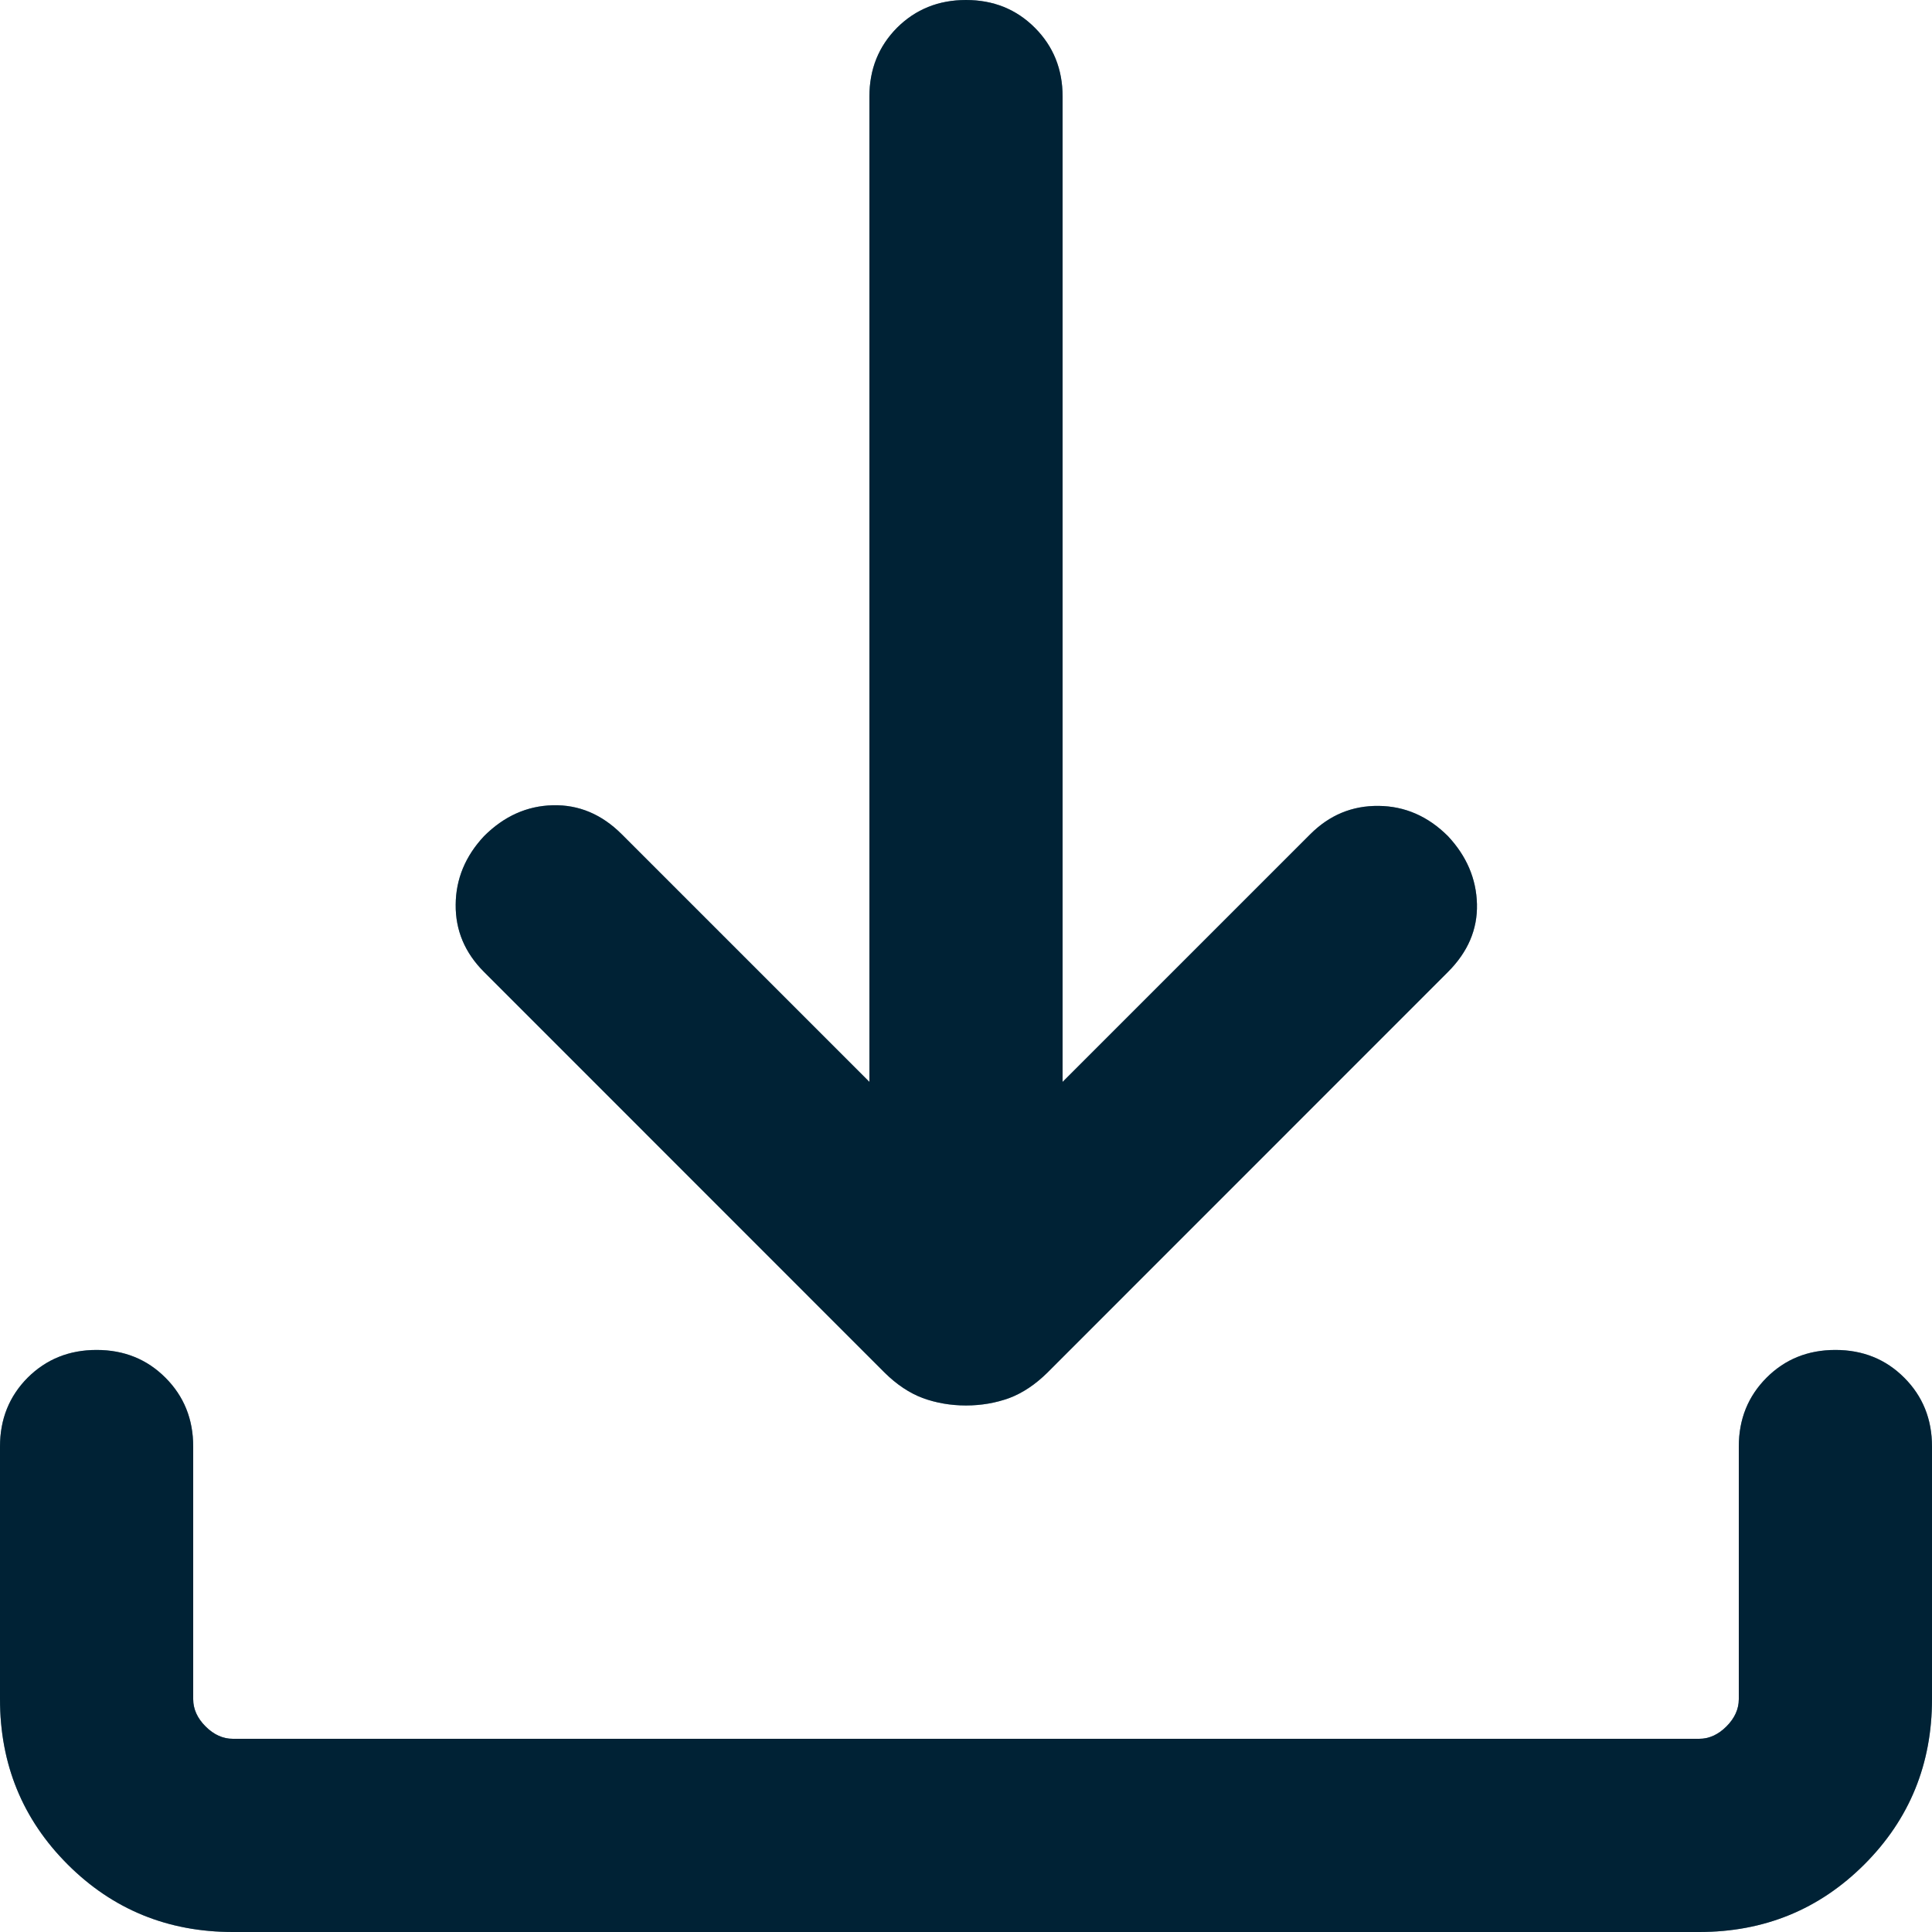 <svg width="15" height="15" viewBox="0 0 15 15" fill="none" xmlns="http://www.w3.org/2000/svg">
<path d="M7.5 10.912C7.38 10.912 7.267 10.892 7.163 10.854C7.06 10.815 6.961 10.749 6.867 10.656L3.758 7.546C3.609 7.397 3.536 7.223 3.538 7.024C3.539 6.825 3.613 6.647 3.758 6.492C3.913 6.337 4.091 6.257 4.292 6.252C4.494 6.247 4.672 6.322 4.827 6.477L6.75 8.4V0.75C6.75 0.537 6.822 0.359 6.965 0.215C7.109 0.072 7.287 0 7.5 0C7.713 0 7.891 0.072 8.034 0.215C8.178 0.359 8.25 0.537 8.25 0.75V8.4L10.173 6.477C10.322 6.328 10.498 6.255 10.703 6.257C10.907 6.259 11.087 6.337 11.242 6.492C11.387 6.647 11.462 6.823 11.467 7.019C11.472 7.215 11.397 7.391 11.242 7.546L8.133 10.656C8.039 10.749 7.94 10.815 7.837 10.854C7.733 10.892 7.62 10.912 7.5 10.912ZM1.808 15C1.303 15 0.875 14.825 0.525 14.475C0.175 14.125 0 13.697 0 13.192V11.231C0 11.018 0.072 10.84 0.215 10.696C0.359 10.553 0.537 10.481 0.75 10.481C0.963 10.481 1.141 10.553 1.284 10.696C1.428 10.84 1.5 11.018 1.5 11.231V13.192C1.5 13.269 1.532 13.34 1.596 13.404C1.66 13.468 1.731 13.5 1.808 13.5H13.192C13.269 13.5 13.34 13.468 13.404 13.404C13.468 13.34 13.5 13.269 13.5 13.192V11.231C13.5 11.018 13.572 10.84 13.716 10.696C13.859 10.553 14.037 10.481 14.25 10.481C14.463 10.481 14.641 10.553 14.784 10.696C14.928 10.84 15 11.018 15 11.231V13.192C15 13.697 14.825 14.125 14.475 14.475C14.125 14.825 13.697 15 13.192 15H1.808Z" fill="#004467"/>
<path d="M7.5 10.912C7.38 10.912 7.267 10.892 7.163 10.854C7.06 10.815 6.961 10.749 6.867 10.656L3.758 7.546C3.609 7.397 3.536 7.223 3.538 7.024C3.539 6.825 3.613 6.647 3.758 6.492C3.913 6.337 4.091 6.257 4.292 6.252C4.494 6.247 4.672 6.322 4.827 6.477L6.75 8.4V0.75C6.75 0.537 6.822 0.359 6.965 0.215C7.109 0.072 7.287 0 7.5 0C7.713 0 7.891 0.072 8.034 0.215C8.178 0.359 8.25 0.537 8.25 0.75V8.4L10.173 6.477C10.322 6.328 10.498 6.255 10.703 6.257C10.907 6.259 11.087 6.337 11.242 6.492C11.387 6.647 11.462 6.823 11.467 7.019C11.472 7.215 11.397 7.391 11.242 7.546L8.133 10.656C8.039 10.749 7.94 10.815 7.837 10.854C7.733 10.892 7.62 10.912 7.5 10.912ZM1.808 15C1.303 15 0.875 14.825 0.525 14.475C0.175 14.125 0 13.697 0 13.192V11.231C0 11.018 0.072 10.84 0.215 10.696C0.359 10.553 0.537 10.481 0.75 10.481C0.963 10.481 1.141 10.553 1.284 10.696C1.428 10.84 1.5 11.018 1.5 11.231V13.192C1.5 13.269 1.532 13.34 1.596 13.404C1.66 13.468 1.731 13.5 1.808 13.5H13.192C13.269 13.5 13.34 13.468 13.404 13.404C13.468 13.34 13.5 13.269 13.5 13.192V11.231C13.5 11.018 13.572 10.84 13.716 10.696C13.859 10.553 14.037 10.481 14.25 10.481C14.463 10.481 14.641 10.553 14.784 10.696C14.928 10.84 15 11.018 15 11.231V13.192C15 13.697 14.825 14.125 14.475 14.475C14.125 14.825 13.697 15 13.192 15H1.808Z" fill="black" fill-opacity="0.2"/>
<path d="M7.5 10.912C7.38 10.912 7.267 10.892 7.163 10.854C7.06 10.815 6.961 10.749 6.867 10.656L3.758 7.546C3.609 7.397 3.536 7.223 3.538 7.024C3.539 6.825 3.613 6.647 3.758 6.492C3.913 6.337 4.091 6.257 4.292 6.252C4.494 6.247 4.672 6.322 4.827 6.477L6.75 8.4V0.75C6.75 0.537 6.822 0.359 6.965 0.215C7.109 0.072 7.287 0 7.5 0C7.713 0 7.891 0.072 8.034 0.215C8.178 0.359 8.25 0.537 8.25 0.75V8.4L10.173 6.477C10.322 6.328 10.498 6.255 10.703 6.257C10.907 6.259 11.087 6.337 11.242 6.492C11.387 6.647 11.462 6.823 11.467 7.019C11.472 7.215 11.397 7.391 11.242 7.546L8.133 10.656C8.039 10.749 7.94 10.815 7.837 10.854C7.733 10.892 7.62 10.912 7.5 10.912ZM1.808 15C1.303 15 0.875 14.825 0.525 14.475C0.175 14.125 0 13.697 0 13.192V11.231C0 11.018 0.072 10.84 0.215 10.696C0.359 10.553 0.537 10.481 0.75 10.481C0.963 10.481 1.141 10.553 1.284 10.696C1.428 10.84 1.5 11.018 1.5 11.231V13.192C1.5 13.269 1.532 13.34 1.596 13.404C1.66 13.468 1.731 13.5 1.808 13.5H13.192C13.269 13.5 13.34 13.468 13.404 13.404C13.468 13.34 13.5 13.269 13.5 13.192V11.231C13.5 11.018 13.572 10.84 13.716 10.696C13.859 10.553 14.037 10.481 14.25 10.481C14.463 10.481 14.641 10.553 14.784 10.696C14.928 10.84 15 11.018 15 11.231V13.192C15 13.697 14.825 14.125 14.475 14.475C14.125 14.825 13.697 15 13.192 15H1.808Z" fill="black" fill-opacity="0.2"/>
<path d="M7.5 10.912C7.38 10.912 7.267 10.892 7.163 10.854C7.06 10.815 6.961 10.749 6.867 10.656L3.758 7.546C3.609 7.397 3.536 7.223 3.538 7.024C3.539 6.825 3.613 6.647 3.758 6.492C3.913 6.337 4.091 6.257 4.292 6.252C4.494 6.247 4.672 6.322 4.827 6.477L6.75 8.4V0.75C6.75 0.537 6.822 0.359 6.965 0.215C7.109 0.072 7.287 0 7.5 0C7.713 0 7.891 0.072 8.034 0.215C8.178 0.359 8.25 0.537 8.25 0.75V8.4L10.173 6.477C10.322 6.328 10.498 6.255 10.703 6.257C10.907 6.259 11.087 6.337 11.242 6.492C11.387 6.647 11.462 6.823 11.467 7.019C11.472 7.215 11.397 7.391 11.242 7.546L8.133 10.656C8.039 10.749 7.94 10.815 7.837 10.854C7.733 10.892 7.62 10.912 7.5 10.912ZM1.808 15C1.303 15 0.875 14.825 0.525 14.475C0.175 14.125 0 13.697 0 13.192V11.231C0 11.018 0.072 10.84 0.215 10.696C0.359 10.553 0.537 10.481 0.75 10.481C0.963 10.481 1.141 10.553 1.284 10.696C1.428 10.84 1.5 11.018 1.5 11.231V13.192C1.5 13.269 1.532 13.34 1.596 13.404C1.66 13.468 1.731 13.5 1.808 13.5H13.192C13.269 13.5 13.34 13.468 13.404 13.404C13.468 13.34 13.5 13.269 13.5 13.192V11.231C13.5 11.018 13.572 10.84 13.716 10.696C13.859 10.553 14.037 10.481 14.25 10.481C14.463 10.481 14.641 10.553 14.784 10.696C14.928 10.84 15 11.018 15 11.231V13.192C15 13.697 14.825 14.125 14.475 14.475C14.125 14.825 13.697 15 13.192 15H1.808Z" fill="black" fill-opacity="0.2"/>
</svg>
